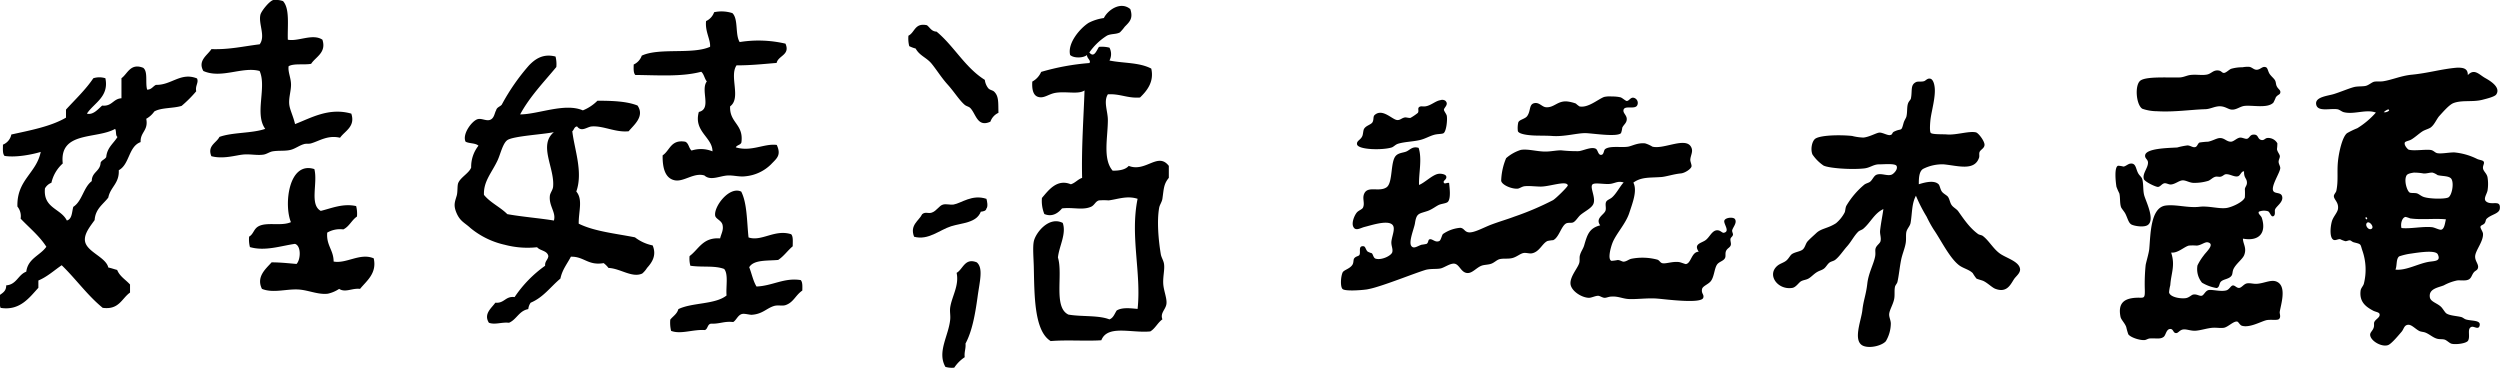 <?xml version="1.0" encoding="UTF-8"?> <svg xmlns="http://www.w3.org/2000/svg" id="圖層_1" data-name="圖層 1" viewBox="0 0 686.01 100.9"><defs><style>.cls-1{fill-rule:evenodd;}</style></defs><title>娃娃活玩木頭LOGO2</title><path class="cls-1" d="M130.55,232.5c1.9,2.07,1.2,6.74,1.32,10.59,2.79,0.59,6.82-1.78,9.49,0,1.17,3.57-1.87,4.71-3.09,6.62-1.92.36-4.73-.17-6.18,0.66-0.24,1.56.66,3.19,0.66,5.07s-0.76,3.86-.44,5.74c0.23,1.36,1.14,3.2,1.54,5.07,4.25-1.61,9.25-4.64,15.44-2.87,1.19,3.59-1.81,4.77-3.09,6.62-3.34-.8-5.65.87-7.94,1.54-0.67.2-1.38,0-2,.22-1.23.35-2.35,1.23-3.53,1.54-1.61.43-3.27,0.13-5.07,0.44-0.8.14-1.6,0.75-2.43,0.88-1.83.29-3.7-.22-5.74,0s-5.4,1.29-8.6.44c-1.19-2.88,1.43-3.66,2.21-5.29,3.62-1.31,8.92-.94,12.57-2.21-3-4.11.47-11.38-1.54-15.88-4.71-1.3-10.49,2.21-15.44,0-1.62-2.87,1.17-4.35,2.21-6,5,0.16,8.91-.8,13.24-1.32,1.7-2.26-.41-5.65.22-8.16,0.24-.94,2.38-3.67,3.53-4A6.34,6.34,0,0,1,130.55,232.5Z" transform="translate(-52.89 -232.2)"></path><path class="cls-1" d="M363.05,234.7c0.87,2.62-.27,3.55-1.54,4.85a12,12,0,0,1-1.32,1.54c-1,.56-2.43.33-3.53,0.88a16.59,16.59,0,0,0-4.85,4.63c1.33,1.62,2-.64,2.65-1.54a8.39,8.39,0,0,1,2.87.22,3.74,3.74,0,0,1,0,3.53c3.93,0.78,8.16.48,11.47,2.21,0.86,3.69-1.28,6.19-3.09,7.94-3.49.25-5.4-1.07-8.82-.88-1.25,2,0,4.65,0,7.06,0,4.81-1.46,10.7,1.32,13.9,1.95,0,3.52-.3,4.41-1.32,4.67,1.84,8-3.91,11,0V281c-1.41,1.71-1.36,2.93-1.76,5.74-0.13.87-.74,1.66-0.88,2.43-0.66,3.54-.22,8.84.44,12.79,0.15,0.89.74,1.71,0.88,2.65,0.23,1.5-.29,3.29-0.22,5.29s1.11,4.2.88,5.74-1.77,2.45-1.1,4.19c-1.29.91-1.94,2.47-3.31,3.31-5.06.53-11.77-1.91-13.45,2.43-4.31.28-9.22-.15-13.9,0.22-4.55-2.78-4.45-12.58-4.63-20.29-0.05-2.35-.34-5.42,0-7.06,0.48-2.33,4.13-7,7.94-5.07,1.06,3-1,6.38-1.32,9.49,1.45,4.72-1.31,13.66,2.87,15.66,3.56,0.63,8.26.13,11.25,1.32,1.09-.38,1.41-1.53,2-2.43,1.44-.9,3.7-0.64,5.74-0.44,1.07-9.81-2.09-20,0-30.22-2.91-.93-5.38.11-7.94,0.44a16.82,16.82,0,0,0-2.65,0c-1,.26-1.21,1.33-2.21,1.76-2.33,1-5,.06-7.94.44-0.94,1.12-2.56,2.49-4.85,1.54a9.52,9.52,0,0,1-.66-4.41c1.72-2,4.09-5.36,7.94-3.75,1.23-.39,1.89-1.35,3.09-1.76-0.21-8.3.43-16.93,0.66-24-1.64,1.16-5,.19-7.94.66-2,.33-3.18,1.65-4.85,1.1-1.4-.46-1.67-2.28-1.54-4.19a5.5,5.5,0,0,0,2.43-2.65,64.39,64.39,0,0,1,13.24-2.43c0.53-.74-0.7-1.26-0.66-2.21-1,.86-3.64.93-4.63,0-0.79-3.26,2.74-7.34,5.07-8.82a12.93,12.93,0,0,1,4.19-1.32C356.83,235,360.37,232.44,363.05,234.7Z" transform="translate(-52.89 -232.2)"></path><path class="cls-1" d="M253.86,235.8c1.69,1.62.71,5.91,2,7.94a32.55,32.55,0,0,1,12.57.44c1.36,3.13-2,3.25-2.43,5.29-3.6.29-7.12,0.68-11,.66-2.05,3,1.33,9-1.76,11.25-0.23,4.57,3.79,4.88,3.09,9.93-0.26.7-1.23,0.68-1.54,1.32,4.27,1.3,7.82-1.12,11.25-.66,1.29,2.84,0,3.67-1.54,5.29a11.53,11.53,0,0,1-7.06,3.31c-1.64.22-3.27-.3-4.85-0.22-2.2.11-4.72,1.54-6.4,0-2.9-.88-5.66,1.83-8.16,1.32s-3.37-3.13-3.31-6.84c2-1.31,2.22-4.4,6.18-3.75,1,0.38,1,1.83,1.76,2.43a8.33,8.33,0,0,1,5.74.22c0-3.89-5.24-5.42-3.75-10.81,3.64-.85.37-6,2.2-8.38-0.65-.74-0.76-2-1.54-2.65-5.41,1.43-11.8.94-18.09,0.88-0.54-.57-0.46-1.75-0.44-2.87a4.17,4.17,0,0,0,2.21-2.43c4.81-2.25,13.87-.25,18.75-2.43,0.15-2-1.41-4.16-1.1-7.06a4.16,4.16,0,0,0,2.21-2.43A9.73,9.73,0,0,1,253.86,235.8Z" transform="translate(-52.89 -232.2)"></path><path class="cls-1" d="M326.87,263.16a4.17,4.17,0,0,0-2.21,2.43c-3.6,1.64-3.94-2.14-5.52-3.75-0.4-.41-1.06-0.47-1.54-0.88-1.51-1.3-2.9-3.6-4.63-5.51s-3-4-4.41-5.74-3.32-2.19-4.41-4.19a9.24,9.24,0,0,1-1.76-.66,8.39,8.39,0,0,1-.22-2.87c1.78-.87,1.7-3.59,5.07-2.87,0.84,0.63,1.23,1.71,2.65,1.76,4.83,4,7.8,9.84,13.24,13.24a4.59,4.59,0,0,0,.88,2.21c0.49,0.65,1.25.55,1.76,1.1C327,258.72,326.79,260.42,326.87,263.16Z" transform="translate(-52.89 -232.2)"></path><path class="cls-1" d="M205.33,247.72a8.41,8.41,0,0,1,.22,2.87c-3.46,4.18-7.24,8.05-9.93,13,4.93,0,12.27-3.25,17.21-1.1a11.92,11.92,0,0,0,4-2.65c4.09,0,8.09.15,11,1.32,2.05,3-1.07,5.38-2.43,7.06-3.6.39-7-1.58-10.15-1.32-1.29.11-2.78,1.63-4,0-0.82.07-.83,0.94-1.32,1.32,0.58,5,3,11.19,1.1,16.54,1.87,2.17.61,5.47,0.66,8.82,4.28,2.12,10.1,2.69,15.44,3.75a11.67,11.67,0,0,0,4.85,2.21c1.16,2.77-.21,4.7-1.54,6.18a6.62,6.62,0,0,1-1.32,1.54c-2.79,1.27-6-1.4-9.26-1.54a7.08,7.08,0,0,0-1.32-1.32c-4.34.74-5.36-1.85-9-1.76-1,1.95-2.36,3.52-2.87,6-2.69,2.24-4.68,5.17-8.16,6.62a3.7,3.7,0,0,0-.66,1.76c-2.55.46-3.18,2.85-5.29,3.75-2-.23-3.81.62-5.51,0-1.57-2.46.84-4.14,1.76-5.51,2.52,0.24,2.71-1.85,5.29-1.54a33.32,33.32,0,0,1,8.38-8.6c-0.11-1.29.77-1.58,0.88-2.65-0.3-1.54-2.25-1.42-3.09-2.43a24.36,24.36,0,0,1-8.82-.66,22.48,22.48,0,0,1-9.49-4.63c-1.5-1.4-2.78-1.79-3.75-4s-0.51-3.11,0-4.85c0.32-1.11.11-2.79,0.44-3.53,0.7-1.58,2.94-2.65,3.53-4.19a9.35,9.35,0,0,1,2-6c-0.78-.76-2.53-0.56-3.53-1.1-1-2.05,1.74-5.73,3.31-6.18,1.06-.3,2.3.53,3.31,0.22,1.26-.39,1.3-1.89,1.76-2.65,0.18-.85,1.08-1,1.54-1.54a57.43,57.43,0,0,1,7.5-10.81C199.6,248.55,201.8,246.79,205.33,247.72Zm-13.24,22.94c-1.25.9-1.9,3.92-2.65,5.52-1.59,3.4-3.92,5.78-3.75,9.49,1.74,2.16,4.46,3.33,6.4,5.29,4,0.73,9.41,1.17,12.79,1.76,0.67-2.24-1.44-4-1.1-6.84,0.09-.76.8-1.55,0.88-2.43,0.5-5.14-4.11-11.38.22-15C202.36,269.06,193.69,269.51,192.09,270.66Z" transform="translate(-52.89 -232.2)"></path><path class="cls-1" d="M139.15,278.6c1,3.84-1.39,9.74,1.76,11.47,2.87-.69,6.07-2.13,9.71-1.32a8.4,8.4,0,0,1,.22,2.87c-1.47,1-2.11,2.75-3.75,3.53a7,7,0,0,0-4.41.88c-0.29,3.53,1.74,4.73,1.76,7.94,3.53,0.65,7.28-2.47,11-.88,0.94,4.14-2,6.21-3.75,8.38-2.2-.27-4,1.11-5.74,0a9.08,9.08,0,0,1-3.09,1.32c-2.47.31-5-.82-7.5-1.1-3.48-.4-7.33,1.1-10.59-0.22-1.68-3.37,1.19-5.62,2.65-7.28,2.39,0,4.6.25,6.84,0.44,1.14-1.15,1.34-5-.44-5.51-3.81.53-8.19,2.09-12.35,0.88a8.4,8.4,0,0,1-.22-2.87c1.26-.72,1.22-2.14,2.65-2.87,2.33-1.19,6.2.07,8.82-1.1C130.76,288.43,132.05,276.32,139.15,278.6Z" transform="translate(-52.89 -232.2)"></path><path class="cls-1" d="M256.29,284.78c1.63,3.22,1.53,8.18,2,12.57,3.57,1.22,7.18-2.32,11.69-.88,0.62,0.63.42,2.08,0.44,3.31-1.41,1.17-2.43,2.72-4,3.75-3,.27-6.71-0.1-7.94,2,0.69,1.74,1.07,3.78,2,5.29,4.35-.16,7.62-2.5,12.13-1.76,0.54,0.56.46,1.75,0.44,2.87-1.93,1.33-2.39,3.26-4.63,4-0.92.29-2-.09-3.09,0.22-2.08.61-3.17,2.24-6.18,2.43-0.73,0-1.92-.4-2.65-0.22-1.15.29-1.58,1.75-2.43,2.21-2.42-.29-3.72.55-6,0.44-1.1.08-.9,1.46-1.76,1.76-3.26-.23-6.61,1.25-9.27.22a9.56,9.56,0,0,1-.22-3.09c0.75-.94,1.85-1.53,2.21-2.87,3.8-1.86,10.09-1.23,13.23-3.75-0.21-2.43.55-5.84-.66-7.28-2.71-1-5.89-.39-9.27-0.88a7.37,7.37,0,0,1-.22-2.65c2.54-1.87,3.63-5.2,8.38-4.85,0.34-1.39,1-2.29.66-3.75-0.3-1.18-1.77-1.55-2-2.43C248.64,289,253,283.18,256.29,284.78Z" transform="translate(-52.89 -232.2)"></path><path class="cls-1" d="M323.57,286.76c0.18,0.57.49,2.14,0,2.65-0.12.69-.82,0.79-1.54,0.88-1.2,3.11-5.16,3.06-8.16,4-3.17,1-6.27,3.94-10.15,2.87-1.25-3.23,1.34-4.36,2.21-6.18,0.92-.77,1.63-0.09,2.65-0.44,1.35-.46,2-1.92,3.09-2.21,0.89-.24,2,0.14,2.87,0C316.77,287.93,319.62,285.45,323.57,286.76Z" transform="translate(-52.89 -232.2)"></path><path class="cls-1" d="M320.92,304.19c1.84,1.56.81,5.14,0.22,9.49-0.71,5.16-1.56,9.53-3.31,12.79,0.13,1.46-.39,2.26-0.22,3.75a10.12,10.12,0,0,0-2.87,2.87,6.38,6.38,0,0,1-2.43-.22c-2.33-4.1.89-8.52,1.32-13,0.11-1.11-.16-2.21,0-3.31,0.44-3,2.51-6,1.76-9.49C317.14,306.11,317.62,302.86,320.92,304.19Z" transform="translate(-52.89 -232.2)"></path><path class="cls-1" d="M92.17,250.8c1.38,1,.54,4.17,1.1,6,1.21,0,1.58-.92,2.43-1.32,4.23,0.12,6.79-3.56,11.25-1.76,0.54,1.15-.54,1.94-0.22,3.53a33.46,33.46,0,0,1-4,4c-2.29.73-5.6,0.43-7.5,1.54a6.55,6.55,0,0,1-2.21,2c0.64,3.29-1.68,3.62-1.54,6.4-3.36,1.2-3,6.11-6,7.72,0.18,3.64-2.31,4.6-2.87,7.5-1.43,1.88-3.54,3.08-3.75,6.18-1.16,1.64-2.93,3.73-2.65,5.74,0.43,3,5.76,4.41,6.4,7.28,0.87,0.16,1.6.46,2.43,0.66,0.71,1.79,2.33,2.67,3.53,4v2.21c-2.29,1.61-3,4.8-7.5,4.19-4.21-3.44-7.36-7.93-11.25-11.69-2.1,1.43-3.92,3.14-6.4,4.19v2c-2.47,2.69-5.08,6.37-10.37,5.51-0.37-.88-0.17-2.33-0.22-3.53,0.86-.61,1.79-1.15,1.76-2.65,2.88-.21,3.25-2.93,5.51-3.75,0.46-3.65,3.81-4.43,5.51-6.84-1.92-3-4.67-5.19-7.06-7.72a4.18,4.18,0,0,0-.88-3.31c-0.21-7.34,5.19-9.07,6.4-15-2,.63-6.71,1.63-9.93,1.1-0.58-.6-0.44-1.91-0.44-3.09A3.79,3.79,0,0,0,56,269.11c5.36-1.18,10.86-2.22,15-4.63v-2.21c2.56-2.81,5.34-5.4,7.5-8.6a5.52,5.52,0,0,1,3.31,0c1.06,5.13-3.19,6.8-5.07,9.71,1.72,0.47,3.11-1.3,4.19-2.21,2.72,0.29,3-1.89,5.29-2v-5.51C87.88,252.5,88.66,249.42,92.17,250.8ZM70.11,277.06A10.06,10.06,0,0,0,67,282.35a3.48,3.48,0,0,0-1.77,1.54c-0.55,5.48,4.37,5.49,6,8.82,1.46-.38,1.37-2.3,1.77-3.75,2.46-1.58,2.77-5.32,5.07-7.06,0-2.53,2.34-2.66,2.43-5.07,0.31-.72,1.18-0.88,1.54-1.54,0.25-2.62,2-3.71,3.09-5.51-0.6-.35-0.25-1.67-0.66-2.21C79.38,270.45,69.12,268.13,70.11,277.06Z" transform="translate(-52.89 -232.2)"></path><path class="cls-1" d="M668.25,250.66a7.26,7.26,0,0,1,1.92-.11c0.71,0.14,1.18.78,1.92,0.79,1.13,0,1.6-1.1,2.6-.68,0.46,0.2.52,1,.91,1.69s1.3,1.37,1.58,1.92,0.18,1,.45,1.58c0.36,0.77,1,1,1,1.58,0,0.81-.66.64-1.24,1.47a12.68,12.68,0,0,1-.68,1.47c-1.63,1.66-5.82.61-8,.9-1.19.16-2.22,1.14-3.5,1-1-.1-1.8-1-3.5-0.9-1.32.11-2.38,0.75-3.62,0.79-4,.12-8.66.85-13.34,0.56a12.47,12.47,0,0,1-4-.68c-1.69-1.06-2.14-6.42-.57-7.69s8-.79,10.74-0.9c1.07,0,2.07-.57,3.05-0.68,1.7-.19,3.13.16,4.52-0.11,1.22-.24,1.66-1.24,3.05-1.13,0.95,0.08,1,.66,1.58.68s1.41-.89,2-1.13A11.17,11.17,0,0,1,668.25,250.66Z" transform="translate(-52.89 -232.2)"></path><path class="cls-1" d="M730.07,252.81c1.79-1.92,3.08-.15,4.75.79,1,0.57,4.45,2.46,3.05,4.52-0.41.61-2.46,1.12-3.84,1.47-2.68.68-5.55,0-7.91,0.9-1.13.45-2.63,2.17-3.84,3.5-0.79.87-1.31,2.36-2.37,3.17-0.47.36-1.47,0.62-2.15,1-0.92.54-2.31,1.85-3.28,2.37-0.58.32-1.57,0.44-1.7,0.79-0.28.76,0.85,1.86,1,1.92,1.31,0.47,4.58-.1,6.1.11,0.85,0.12,1.16.8,1.92,0.9,1.18,0.17,3.08-.23,4.52-0.23a17.62,17.62,0,0,1,6.33,1.81c0.69,0.31,1.61.31,1.81,0.79s-0.29,1-.23,1.7c0.09,0.92,1,1.38,1.24,2.49a11.36,11.36,0,0,1,0,3.73c-0.27,1.11-1.3,2.36-.23,3.05,1.54,1,3.84-.65,3.62,1.81-0.13,1.48-2.36,1.6-3.62,2.83-0.31.3-.22,0.79-0.56,1.24s-1,.49-1.13.9,0.63,1.36.68,1.92c0.18,2.1-2.06,4.58-2.15,6.22-0.07,1.33,1,2.17.79,3.16-0.15.72-.72,0.75-1.13,1.24-0.61.73-.65,1.6-1.47,2s-1.93.17-3.05,0.23a13.08,13.08,0,0,0-3.73,1.36c-1.44.6-4.21,0.89-3.84,3.28,0.18,1.22,2,1.59,3.05,2.6,0.5,0.47,1.07,1.53,1.47,1.81,0.88,0.62,2.73.68,4.07,1,0.5,0.13.83,0.53,1.36,0.68,1.59,0.45,4,.14,3.73,1.58s-1.54.18-2.26,0.45c-1.28.48-.27,2.46-0.9,3.73-0.4.81-3.31,1.18-4.52,0.9-0.59-.13-1.31-0.93-1.92-1.13s-1.35-.06-2-0.23c-1.18-.28-2.12-1.24-3.28-1.7-0.59-.23-1.2-0.2-1.7-0.45-1.05-.53-2.09-1.77-3.05-1.7-1.14.08-1.16,1.17-1.81,1.92s-2.68,3.22-3.62,3.62c-1.66.71-4.82-1-5-2.71-0.07-.78.74-1.17,1-2.15,0.14-.5,0-1,0.11-1.36,0.34-.9,1.7-1.3,1.47-2.26-0.12-.51-1-0.56-1.7-0.9-1.87-1-3.92-2.32-3.5-5.54,0.1-.74.73-1.25,0.9-1.92a15.86,15.86,0,0,0-.45-9.16c-0.56-1.72-.2-1.64-2.26-2.15-0.54-.13-0.78-0.51-1.13-0.56s-0.84.26-1.24,0.23a7.77,7.77,0,0,1-1.47-.57c-0.61,0-1.21.4-1.7,0.23-1.18-.42-1-3.36-0.56-5,0.35-1.35,1.54-2.45,1.7-3.5,0.26-1.81-1.09-2.52-1.13-3.5,0-.54.58-1,0.68-1.47,0.59-2.82.14-5.13,0.45-8.14,0.26-2.51,1.19-6.68,2.49-7.69a22.47,22.47,0,0,1,2.82-1.36,22.54,22.54,0,0,0,5.09-4.29c-2.67-1-6,.61-8.82-0.11-0.55-.14-1.16-0.7-1.7-0.79-2-.34-5.63.86-5.88-1.47-0.21-1.94,3.19-2.2,4.86-2.71s4.21-1.58,5.54-1.92c1-.26,2.47-0.12,3.28-0.34s1.64-1,2.26-1.13,1.5,0,2.37-.11c2.38-.34,5-1.53,7.91-1.81,4.48-.43,8.06-1.54,12.32-1.92C729,250.7,730.09,251.07,730.07,252.81ZM707,263a1.81,1.81,0,0,0,1.47-.45,0.31,0.31,0,0,0-.23-0.34A3.15,3.15,0,0,0,707,263Zm6.22,17.41c-0.73,1.41.2,4.26,0.9,4.63,0.39,0.2,1.43.05,2,.23s1.15,0.77,1.92,1c1.64,0.53,5.74.59,6.67,0.11s1.61-3.67.9-5c-0.54-1-2.58-.78-3.84-1.13a4.67,4.67,0,0,0-1.36-.68c-0.69-.08-1.59.29-2.49,0.23a14.55,14.55,0,0,0-2.71-.23C714.62,279.68,713.54,279.8,713.23,280.38Zm1.13,11.76a9.86,9.86,0,0,0-1.36-.45c-1,.17-1.43,1.92-1.13,3.05,2.32,0.28,5.81-.49,8.36-0.23,0.79,0.08,2.06.83,2.6,0.68,0.89-.26,1-2,1.24-2.83C721.3,292.08,717.17,292.56,714.36,292.14Zm-12,.23a0.34,0.34,0,0,0-.34-0.57C702,292.12,702,292.42,702.38,292.36Zm0.9,2.71c1.57-.16-0.07-2.36-0.79-1.81S702.61,295.15,703.29,295.08ZM719.68,304c1.55-.2,3-0.21,2.15-2-0.57-1.23-4.94-.57-7.23-0.23a16.87,16.87,0,0,0-3.39.79c-0.88.76-.51,2.5-1,3.62C713.21,306.52,716.61,304.41,719.68,304Z" transform="translate(-52.89 -232.2)"></path><path class="cls-1" d="M579.42,282.76c1.49-.47,4.19-1.23,5.42,0,0.36,0.36.45,1.37,0.9,2s1.37,1,1.7,1.47c0.46,0.7.52,1.59,1,2.26s1.35,1.05,1.81,1.7c1.58,2.24,3.13,4.54,5.42,6.22,0.38,0.27,1,.27,1.36.57,1.8,1.39,3,3.85,5.09,5.09,1.89,1.13,5,2.07,5.09,4.07,0,1.11-1.18,1.89-1.7,2.71-1,1.58-2,3.76-5.09,2.6-0.88-.33-2.14-1.62-3.28-2.15-0.45-.21-1.66-0.49-1.92-0.68a12.26,12.26,0,0,1-1-1.47c-1-1-2.58-1.29-3.73-2.15-2.63-2-5-6.93-7-9.83a33.24,33.24,0,0,1-1.92-3.5,42.76,42.76,0,0,1-2.94-5.76c-1.19,2.2-1,4.78-1.47,7.46-0.15.85-.89,1.49-1.13,2.37s0,2.15-.23,3.28c-0.25,1.44-.93,2.94-1.24,4.52-0.41,2.05-.59,4.2-1,6-0.12.5-.58,0.89-0.68,1.36-0.23,1.11,0,2.32-.23,3.39-0.33,1.55-1.26,2.93-1.36,4.07-0.07.84,0.43,1.67,0.45,2.6a9.73,9.73,0,0,1-1.36,4.86c-1,1.16-4.07,2-6,1.36-3.29-1.09-.76-7-0.45-9.83s1-4.19,1.36-7.35c0.33-2.91,1.77-5.36,2.15-7.46,0.17-.95-0.06-1.52.11-2.15,0.25-.88,1.19-1.34,1.36-2,0.24-1-.22-1.92-0.11-2.94,0.23-2.12.66-4.08,0.9-5.88-2.5,1.16-3.51,3.71-5.54,5.42-0.38.32-1,.44-1.36,0.79-1.13,1.1-1.91,2.72-3.05,4s-2.1,2.82-3.28,3.73c-0.42.32-1,.39-1.47,0.68-0.65.44-1,1.25-1.58,1.7s-1.2.55-1.81,0.9c-1,.55-1.76,1.51-2.6,1.92-0.63.31-1.31,0.33-1.92,0.68s-1.38,1.64-2.37,1.81c-4,.66-7.12-3.58-4.07-6.1,0.72-.59,1.68-0.81,2.37-1.36s1.07-1.45,1.58-1.81c0.84-.58,2.26-0.69,2.94-1.24s0.81-1.65,1.36-2.26c0.75-.82,1.56-1.49,2.37-2.26,1.4-1.33,3.16-1.25,5.42-2.71a9.74,9.74,0,0,0,2.37-2.94c0.21-.42.18-1.2,0.45-1.81a22.19,22.19,0,0,1,5-5.88c0.52-.36,1.16-0.44,1.58-0.79,0.67-.56,1-1.66,1.81-1.92,1.31-.45,2.91.46,4.07,0,0.53-.21,1.78-1.42,1.36-2.37-0.35-.78-3.53-0.44-4.86-0.45-1.53,0-2.48,1-4.18,1.13-3.53.36-9.45-.06-11-0.79a11.49,11.49,0,0,1-3.05-3.05c-0.6-1.39-.15-3.82.9-4.41,1.67-.94,6.86-1,9.95-0.68a14.7,14.7,0,0,0,3.16.45c1.7-.2,3.46-1.27,4.3-1.36s2.23,0.79,2.94.68c0.91-.14.4-0.63,1.24-1,2-.94,1.84.17,2.49-2.26,0.21-.79.69-1.39,0.79-1.81,0.3-1.23.1-2.61,0.45-3.62,0.22-.63.73-1,0.79-1.36,0.44-2.19-.23-3.75,1.47-4.52,0.47-.21,1.48,0,2.15-0.23,0.45-.13.9-0.86,1.69-0.68s1.16,1.52,1.24,2.71c0.17,2.47-.81,5.91-1.13,8.14-0.13.88-.35,3.49,0,4s3.43,0.36,4.41.45c2.55,0.24,6.09-1,8-.57,0.73,0.17,2.37,2.4,2.37,3.39s-1.07,1.31-1.36,2c-0.18.47,0,1-.11,1.47-1.21,3.85-5.78,2.3-9.72,1.92a11.62,11.62,0,0,0-5.65,1.24C579.49,279.21,579.41,281.09,579.42,282.76Z" transform="translate(-52.89 -232.2)"></path><path class="cls-1" d="M495.21,258.68a9.69,9.69,0,0,1,2.37.23c0.48,0.15,1.39,1,1.7,1,0.63,0,1-1,1.81-.9a1.45,1.45,0,0,1,1.13,1.92c-0.48,1.54-3.55,0-3.84,1.47-0.16.86,0.91,1.4,0.9,2.49s-0.85,1.48-1.24,2.37a5.88,5.88,0,0,1-.34,1.47c-1.09,1.16-8.1,0-9.83,0-2.29,0-5.67,1-8.93.79-1.34-.1-2.56-0.08-4-0.11-1.64,0-5.21-.21-5.54-1.24a7,7,0,0,1,.11-2.37c0.3-.83,1.92-0.92,2.49-1.81,1-1.48.4-3.23,2-3.5,1.29-.21,2,1,3.05,1.13,2.29,0.22,3.18-1.81,5.88-1.58a10.19,10.19,0,0,1,2.37.57,8.26,8.26,0,0,0,1,.79c2.38,0.49,5.12-2,6.78-2.6A7,7,0,0,1,495.21,258.68Z" transform="translate(-52.89 -232.2)"></path><path class="cls-1" d="M448.09,259.7a1.57,1.57,0,0,1,1.36.11c1.15,1-.32,1.9-0.34,2.49,0,0.39.7,1.18,0.79,1.7,0.2,1.2-.14,4.27-0.9,4.75-0.44.27-1.53,0.15-2.6,0.45-1.35.38-2.54,1.15-4.07,1.47-2,.43-4.18.45-5.88,1-0.66.22-1.19,0.86-1.7,1-2.56.79-9.31,0.65-9.49-.9-0.12-1,1-1.12,1.47-2.26,0.2-.46.23-1.55,0.45-1.92,0.56-1,2-1.15,2.37-1.92s0.07-1.48.56-1.92c2.08-1.84,4.65,1.08,6,1.36,0.95,0.19,1.31-.5,2.26-0.68,0.38-.07,1.21.21,1.58,0.11a14.84,14.84,0,0,0,2-1.36c0.38-.6-0.13-1.18.34-1.58s1.08-.09,1.81-0.23C445.55,261.14,446.85,259.88,448.09,259.7Z" transform="translate(-52.89 -232.2)"></path><path class="cls-1" d="M668.36,297.68c0,1.44,1.12,2.54.34,4.52-0.46,1.15-2.2,2.3-2.94,3.84-0.27.57-.23,1.3-0.45,1.69-0.61,1.06-2.16,1-2.94,1.7-0.6.53-.35,1.63-1.24,1.81a11.53,11.53,0,0,1-4-1.47,5.84,5.84,0,0,1-1.24-4.75,15,15,0,0,1,1.7-2.71c0.59-.91,3.23-3.14,1.13-3.62-0.78-.17-1.84.83-3.05,0.9a13.45,13.45,0,0,0-2.15,0c-1.34.35-3,2.12-4.86,1.92,1.18,3.56,0,5.57-.23,8.93a10.71,10.71,0,0,0-.34,2c0.26,1.28,3,1.77,4.52,1.58,1-.12,1.62-0.94,2.15-1,1-.15,1.6.45,2.26,0.34s1-1.43,2-1.58,3.23,0.5,4.75.11c0.88-.23,1.23-1.29,1.81-1.36s1,0.69,1.7.68,1.3-1.07,2.15-1.24,1.83,0.17,2.71.11c2.26-.14,4.15-1.4,5.76-0.45,2.45,1.44.88,6.12,0.56,8.14-0.08.53,0.42,1.47-.23,2-0.47.42-2.54,0-3.62,0.34-1.51.42-4.52,2.12-6.55,1.47-0.54-.17-0.88-1-1.24-1.13-1-.23-2.55,1.53-3.73,1.7-1,.14-2.09-0.1-3.16,0-1.48.14-3,.66-4.41,0.79s-2.48-.44-3.5-0.34-1.42,1.05-2,1c-0.85,0-.69-1.12-1.58-1.13-1.12,0-1.22,1.68-1.81,2.15-0.94.74-2.05,0.35-3.73,0.45-0.56,0-1.07.43-1.58,0.45-1.42.07-3.82-.76-4.41-1.58a16.9,16.9,0,0,1-.57-2c-0.41-1.13-1.42-2-1.58-2.83-0.73-3.73,1-5,4.18-5.2,2.24-.13,2.57.56,2.49-2.37a51,51,0,0,1,.23-6.55c0.07-.64.91-3.37,1-4.52,0.36-4,.32-11.34,4.52-11.87,2.86-.36,6.17.72,9.27,0.34,2.45-.3,5.22.61,7.35,0.34,1.47-.19,4.73-1.67,5.09-2.94a19.36,19.36,0,0,0,0-2.26c0.11-.71.55-0.93,0.57-1.7,0-1.34-.86-1.21-0.79-3.16-0.76-.11-1,1.2-1.7,1.36-1,.25-2.15-0.65-3.28-0.57-0.46,0-.84.56-1.47,0.68-0.41.08-1-.09-1.36,0-0.8.18-1.34,0.88-2,1.13a13.07,13.07,0,0,1-4,.56c-1.18,0-2.2-.79-3.17-0.68s-2,1.09-3.17,1.13c-0.55,0-1.18-.42-1.69-0.34-0.73.11-1.15,1-1.81,1s-3.61-1.42-3.84-2.15c-0.48-1.51,1.14-3,1.13-4.52,0-.91-0.9-1.09-0.79-2,0.23-1.94,6.35-2,8.82-2.15a18.53,18.53,0,0,1,2.83-.57c0.92,0.07,1.41.66,2.15,0.45,0.53-.15.64-1,1.13-1.24a20.59,20.59,0,0,1,2.37-.23c1.36-.28,2.34-1,3.28-1,1.22,0,1.77,1,2.94,1,0.84,0,1.61-1.05,2.6-1.13,0.59,0,1.39.42,1.81,0.34,0.67-.13.79-1,1.58-1.13,1.79-.24,1.14,1.27,2.49,1.47,0.7,0.1.9-.52,1.58-0.57a2.88,2.88,0,0,1,2.71,1.47,13.41,13.41,0,0,1-.11,1.58c0.08,0.74.75,1.42,0.79,1.92s-0.35,1-.34,1.58,0.46,1.19.45,1.7c0,1.23-2.85,5.3-1.81,6.44,0.62,0.68,2.21.13,2.37,1.58s-1.7,2.49-2,3.39c-0.15.4,0.21,1.5-.45,1.81s-0.9-1.12-1.47-1.36a3.74,3.74,0,0,0-2.49.11c-0.4.51,0.59,1.08,0.79,1.7C674.87,296.14,672.77,298.5,668.36,297.68Z" transform="translate(-52.89 -232.2)"></path><path class="cls-1" d="M501.09,282.31c1.14,2.22-.24,5.61-1.13,8.36-1,3-3.67,5.73-4.63,8.25-0.46,1.19-1.38,4.51-.23,4.86a13.42,13.42,0,0,0,1.7-.23c0.6,0,1.2.45,1.58,0.45,0.78,0,1.43-.63,2.15-0.79a15.9,15.9,0,0,1,7.12.23c0.66,0.2.77,0.89,1.47,1,0.94,0.17,2.62-.52,4.41-0.34,0.64,0.07,1.79.61,2,.56,1.46-.26,1.49-3.34,3.5-3.39-1.4-2.05.46-2.29,1.7-3.05s1.86-2.74,3.28-2.83c1-.06,1.41.78,1.92,0.68,1.76-.35-0.08-2.37.11-3.28s2.51-1.13,2.94-.45c0.66,1.05-.68,2.31-0.79,3.16,0,0.36.29,0.84,0.23,1.13-0.11.53-.6,0.67-0.68,1.13s0.19,1.14.11,1.58c-0.15.83-1,.9-1.36,1.81-0.24.61,0,1.34-.23,1.81-0.41.92-1.69,1-2.26,1.92-0.71,1.14-.75,3.39-1.7,4.52-0.71.86-2.22,1.3-2.37,2.15-0.23,1.24.64,1.44,0.34,2.37-0.53,1.68-10,.44-12.43.23-2.72-.24-5.58.2-7.91,0.11-1.73-.06-2.95-0.81-4.86-0.68-0.69,0-1.37.37-1.92,0.34s-1.27-.54-1.7-0.56c-0.82,0-1.89.59-2.6,0.56-2-.07-4.75-1.85-5-3.73-0.24-2,1.92-4.33,2.37-5.76,0.24-.75,0-1.58.23-2.26,0.25-.94.88-1.74,1.13-2.6,0.87-3,1.4-4.77,4.41-5.54-1.45-2,1.14-2.91,1.47-4.07,0.21-.73-0.13-1.59.11-2.26s1.07-.79,1.7-1.36c1.26-1.14,2.17-3.07,3.16-4.07-1.46-.45-2.14.09-3.39,0.34-1.6.32-4.61-.46-5.2,0.23-0.74.87,1.08,3.72,0.23,5.42-0.55,1.09-2.13,1.83-3.39,2.83-0.76.6-1.37,1.82-2.15,2.15-0.46.19-1.26,0-1.81,0.23-1.4.63-2,3.87-3.62,4.63a10.62,10.62,0,0,0-1.58.23c-1.45.67-2.18,3-4.3,3.39-0.61.11-1.47-.19-2.15-0.11-0.94.11-1.83,1-3.05,1.36s-2.52.07-3.62,0.34c-0.75.18-1.4,0.91-2.26,1.24s-1.92.26-2.71,0.56c-1.44.55-2.59,2.18-4,2-1.52-.16-2-2.06-3.16-2.49s-2.95,1-4.07,1.24-2.89,0-4.3.45c-3.34,1.07-9,3.36-13.22,4.63a22.84,22.84,0,0,1-2.71.68c-1.95.27-6,.51-6.67-0.11s-0.51-3.37,0-4.52c0.32-.73,2-1,2.71-2.15,0.36-.57.21-1.34,0.45-1.7,0.48-.69,1.23-0.57,1.47-1,0.41-.75-0.44-2.55,1.13-2.37,0.55,0.06.58,1,1.13,1.47a5.46,5.46,0,0,0,1.13.45c0.33,0.29.45,1.28,1,1.47,1.63,0.55,4.42-.81,4.63-1.81s-0.41-1.8-.23-3.05c0.26-1.78,1.28-3.84,0-4.63-1.55-1-5.58.36-7.35,0.79-1.22.3-2.55,1.3-3.16-.11-0.46-1.07.31-3,1-3.84,0.51-.6,1.46-0.83,1.7-1.36,0.57-1.27-.29-2.5.34-3.84,1-2.18,4.07-.34,6.1-1.7,1.82-1.22,1-7.09,2.6-8.7,0.76-.79,2.05-0.8,2.83-1.13,1-.41,1.68-1.54,3.39-1,1,3.08,0,7,.11,10.17,1.54-.58,3.69-2.81,5.31-3.05,0.78-.12,2,0.13,2.15.68,0.26,0.88-.93,1.15-0.68,1.7s0.75,0,1.47.11c0.11,1.12.56,4.26-.34,5.2-0.39.41-1.62,0.49-2.37,0.79s-1.95,1.28-3.16,1.7c-2.42.83-3.07,0.52-3.5,3.39-0.2,1.35-1.81,5.09-1,6.22,0.66,0.93,1.7,0,2.83-.34a12.1,12.1,0,0,0,1.36-.23c0.57-.36.37-1.1,0.79-1.24,0.79-.27,1.58,1,2.71.45,0.45-.22.68-1.59,1-1.92a9.77,9.77,0,0,1,4.75-1.7c1.08,0.11,1.11,1.07,2.26,1.24,1.47,0.22,4.16-1.34,6.33-2.15s4.56-1.51,6.22-2.15a78.12,78.12,0,0,0,10.62-4.52c0.81-.47,4.14-3.75,4.07-4.07-0.31-1.39-4.81.3-7.35,0.34-1.47,0-3-.23-4.41-0.11-0.82.07-1.45,0.63-2,.68-1.65.12-4.31-1-4.52-2.15a17.19,17.19,0,0,1,1.36-6.22,11.29,11.29,0,0,1,4-2.26c1.91-.35,4.4.45,6.78,0.45,1.46,0,2.94-.34,4.29-0.34a40.56,40.56,0,0,0,4.86.23c1.35-.17,3.39-1.26,4.64-0.68,0.62,0.29.63,1.72,1.47,1.7s0.67-1.22,1.13-1.58c1.28-1,4.53-.36,6.33-0.68,1.07-.19,2.61-1.11,4.63-0.9a8.34,8.34,0,0,1,2,.9c3.16,0.85,9.44-2.95,10.74.34,0.45,1.13-.28,2.08-0.34,3.28,0,0.54.42,1.38,0.34,1.81-0.13.68-1.78,1.81-2.94,1.92-2,.18-4.15.94-5.54,1C505.41,281,503.25,280.75,501.09,282.31Z" transform="translate(-52.89 -232.2)"></path><path class="cls-1" d="M637.39,277.11c1.58-.26,1.53,1.24,2.15,2.49,0.43,0.88,1.06,1.1,1.24,1.92,0.35,1.6.1,3.1,0.56,4.52,0.61,1.85,2.89,6.56.9,7.91-1,.7-3.56.3-4.41-0.11s-1.06-1.63-1.7-2.94c-0.33-.67-1.1-1.47-1.24-1.92-0.36-1.14-.16-2.65-0.45-3.73a15.91,15.91,0,0,1-.79-1.81c-0.23-1.41-.64-5.43.45-5.76a6.21,6.21,0,0,1,1.47.23C636.17,277.85,636.79,277.21,637.39,277.11Z" transform="translate(-52.89 -232.2)"></path></svg> 